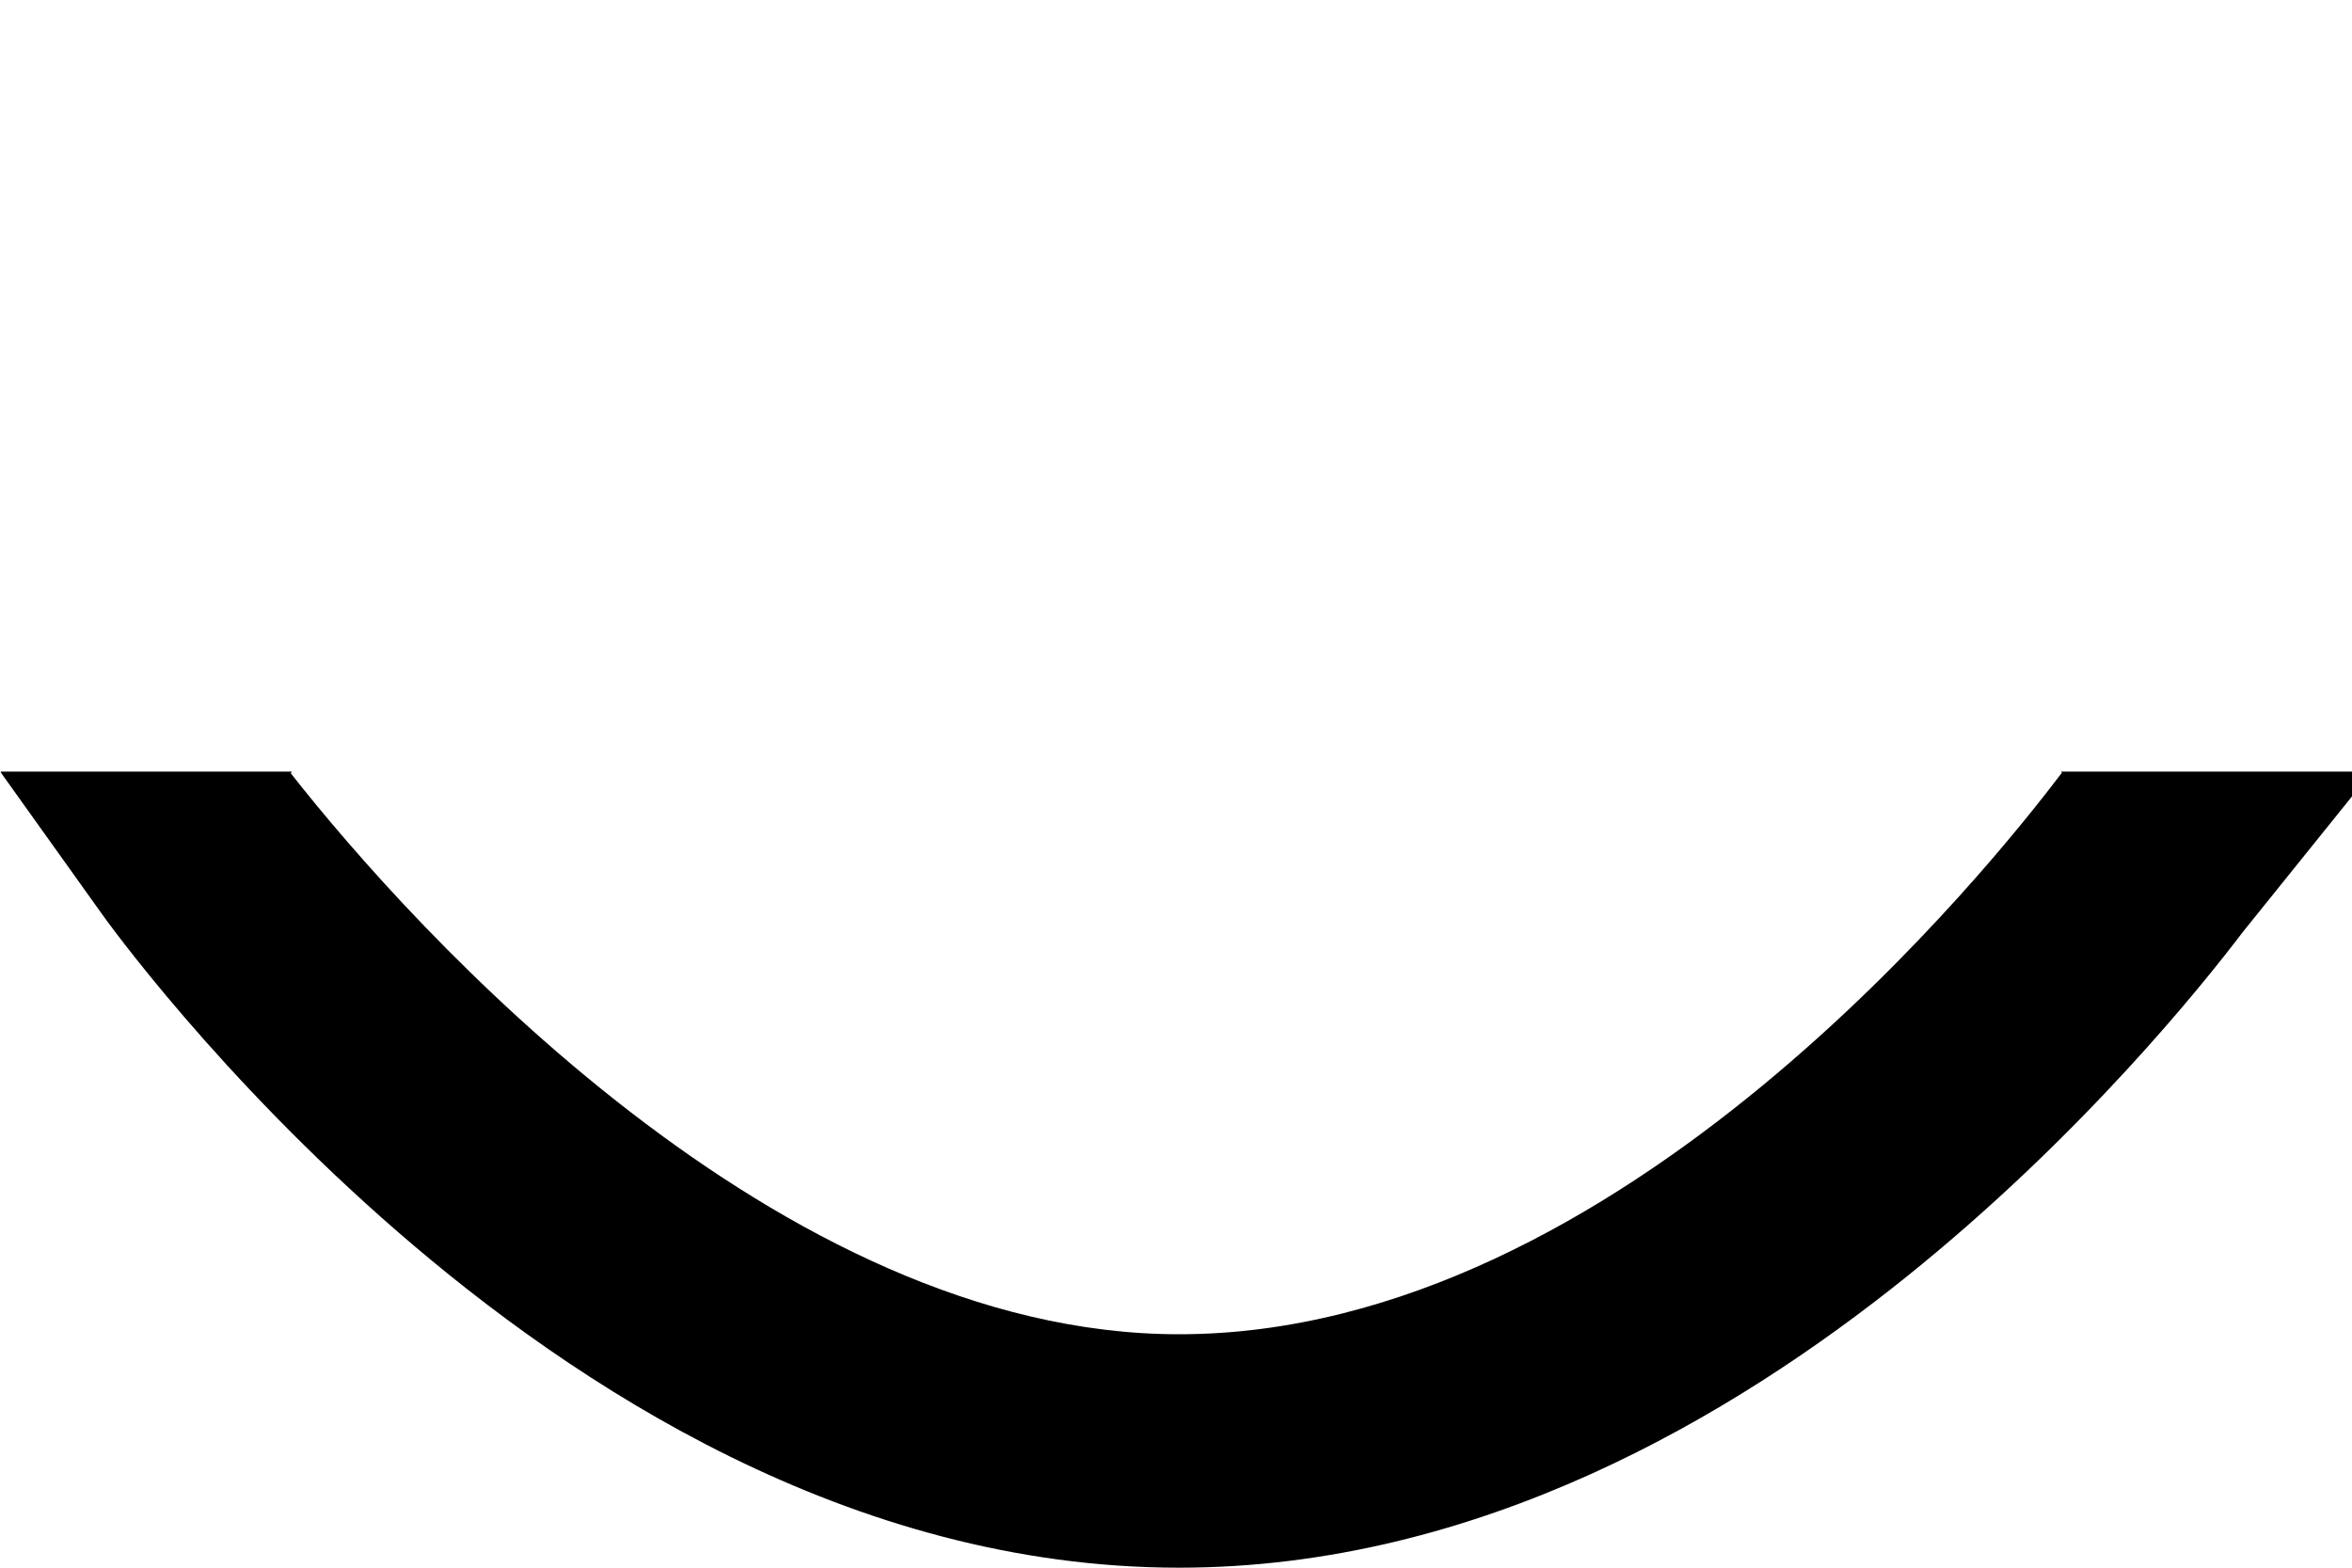 <svg width="15" height="10" viewBox="0 0 15 10" fill="none" xmlns="http://www.w3.org/2000/svg">
<g clip-path="url(#clip0_880_24)">
<path d="M0.007 4.922L0.004 4.926L0.642 5.819C0.679 5.872 1.393 6.867 2.543 7.863C3.657 8.828 5.416 10 7.519 10C9.432 10 11.055 9.03 12.154 8.148C13.28 7.244 14.055 6.273 14.303 5.946L15.124 4.926L15.121 4.922L13.144 4.922C13.146 4.924 13.148 4.927 13.15 4.929C12.728 5.485 10.345 8.511 7.519 8.511C4.965 8.511 2.632 5.923 1.854 4.932C1.857 4.928 1.86 4.925 1.862 4.922L0.007 4.922Z" fill="black"/>
</g>
<defs>
<clipPath id="clip0_880_24">
<rect width="15" height="10" fill="white"/>
</clipPath>
</defs>
</svg>
